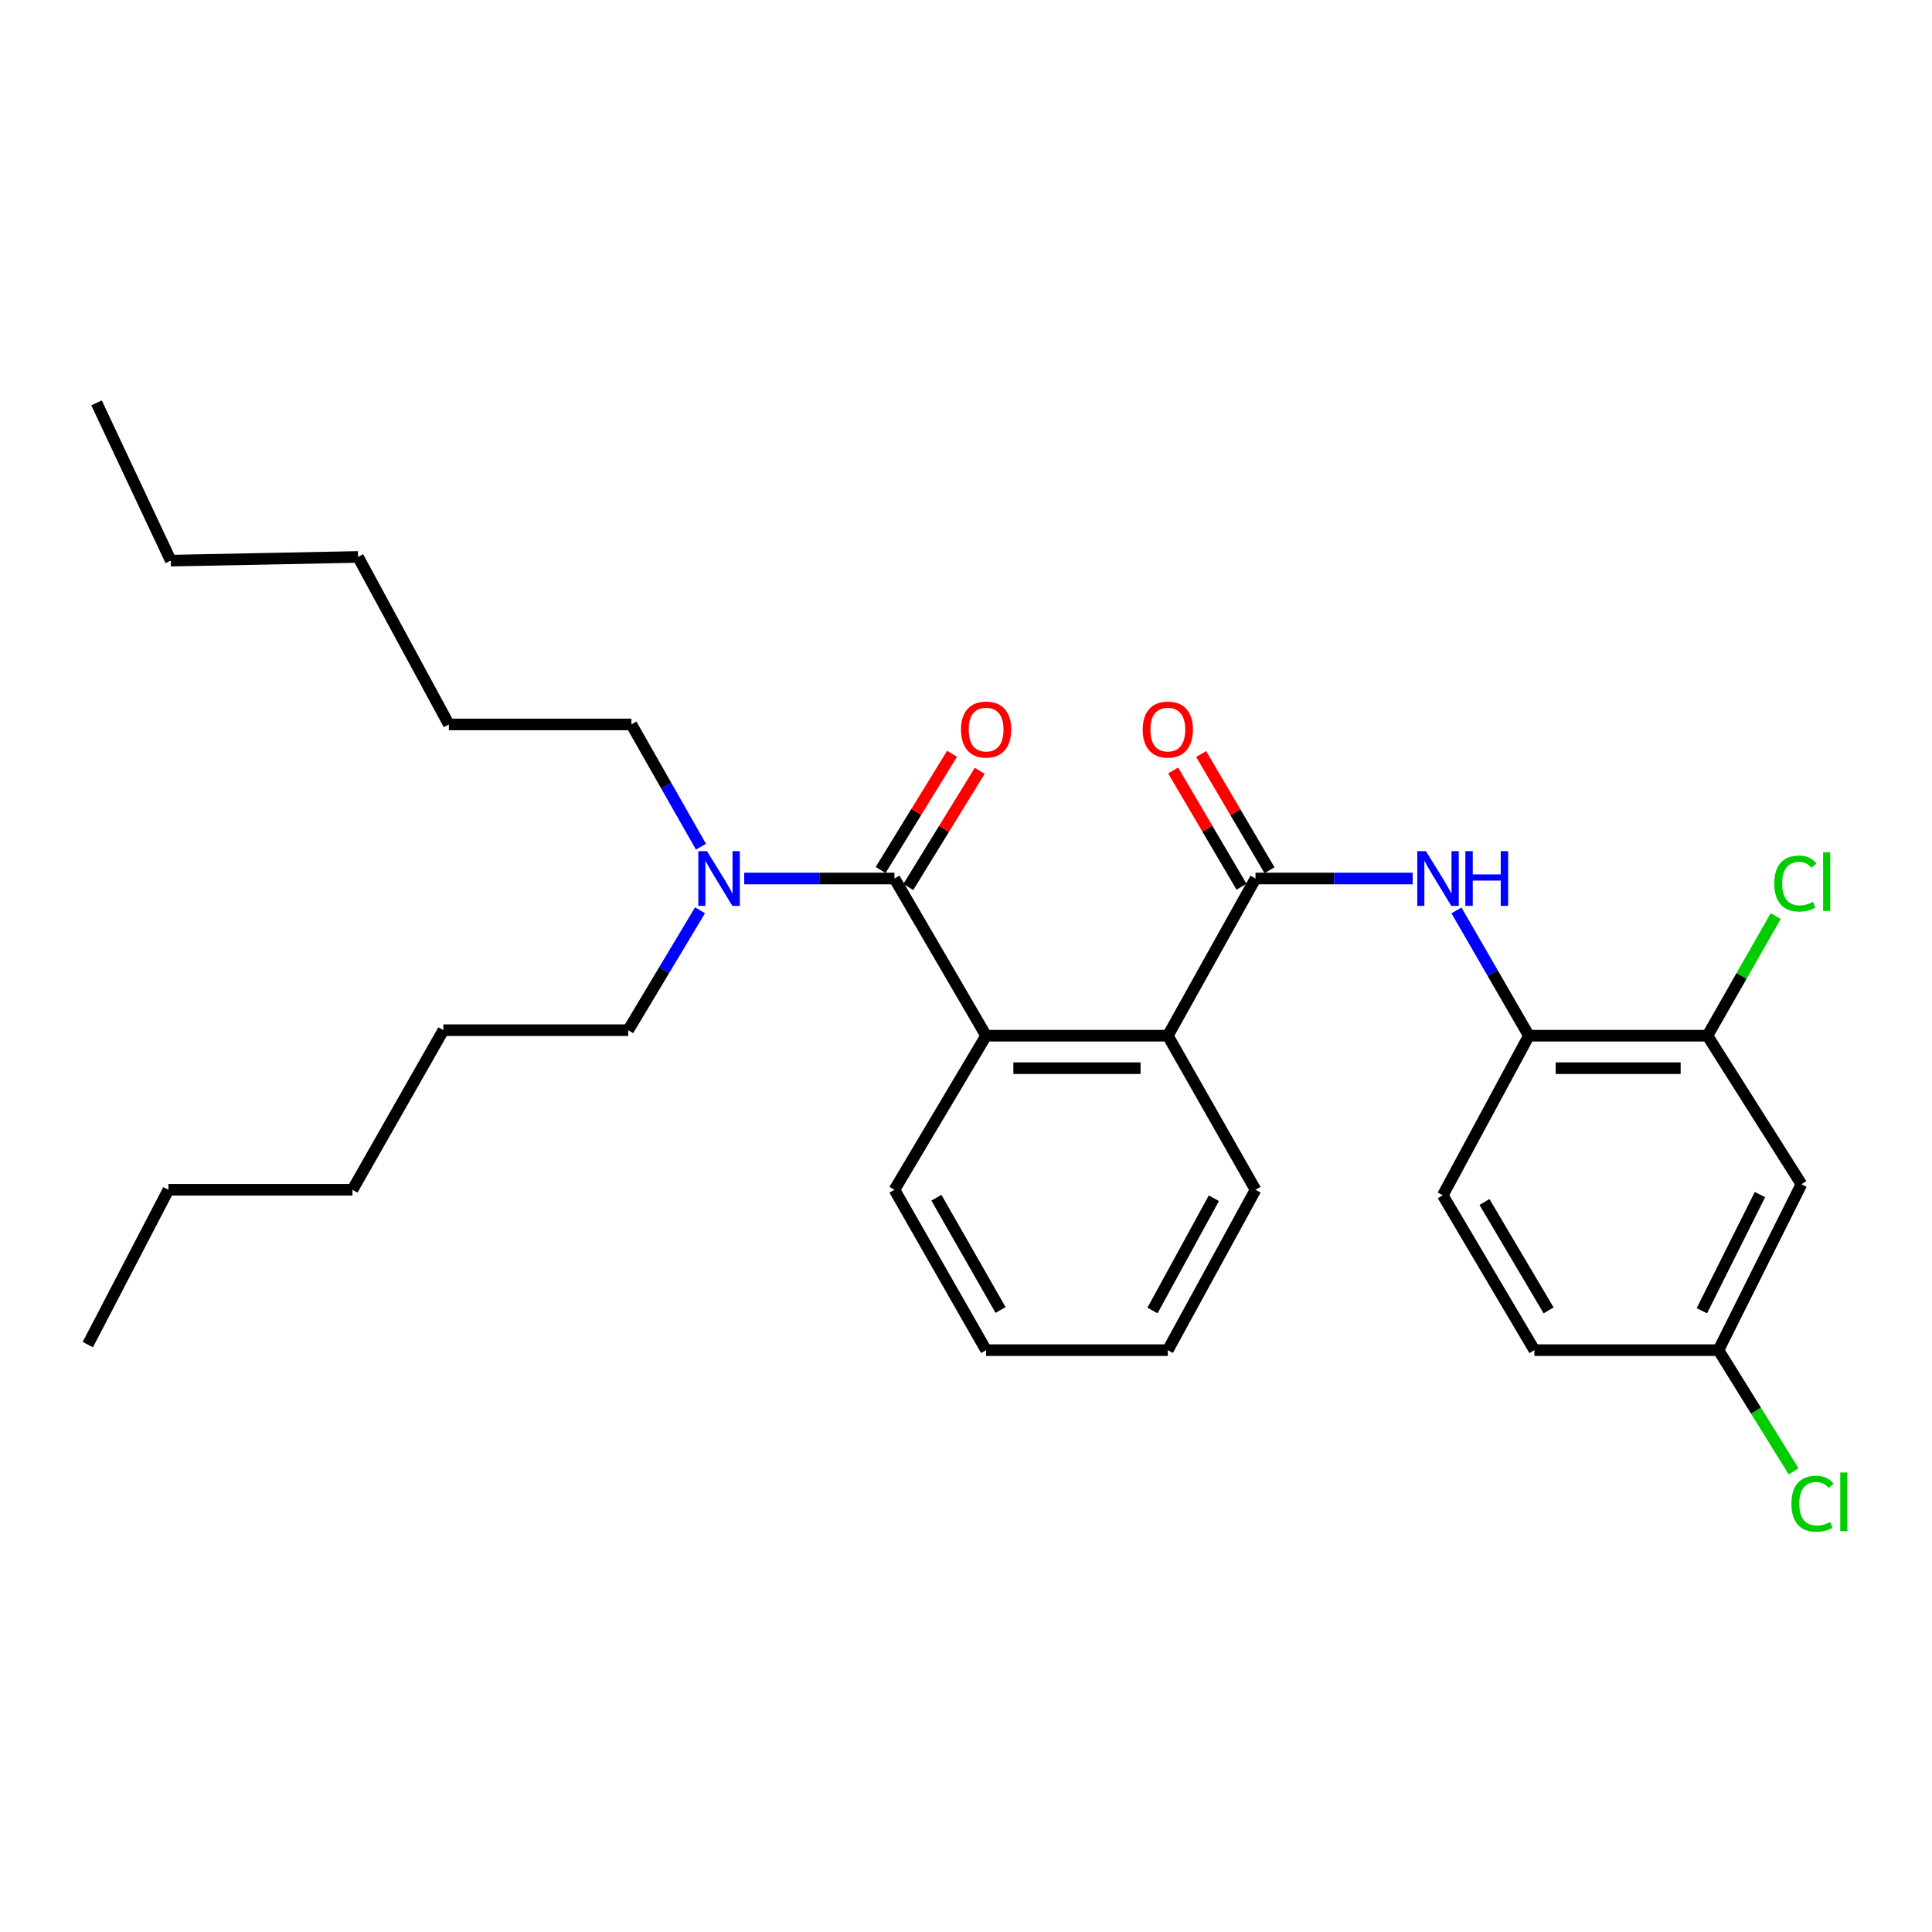 <?xml version='1.0' encoding='iso-8859-1'?>
<svg version='1.1' baseProfile='full'
              xmlns='http://www.w3.org/2000/svg'
                      xmlns:rdkit='http://www.rdkit.org/xml'
                      xmlns:xlink='http://www.w3.org/1999/xlink'
                  xml:space='preserve'
width='1000px' height='1000px' viewBox='0 0 1000 1000'>
<!-- END OF HEADER -->
<rect style='opacity:1.0;fill:#FFFFFF;stroke:none' width='1000' height='1000' x='0' y='0'> </rect>
<path class='bond-1' d='M 462.97,454.71 L 510.408,536.08' style='fill:none;fill-rule:evenodd;stroke:#000000;stroke-width:6px;stroke-linecap:butt;stroke-linejoin:miter;stroke-opacity:1' />
<path class='bond-6' d='M 462.97,454.71 L 424.083,454.71' style='fill:none;fill-rule:evenodd;stroke:#000000;stroke-width:6px;stroke-linecap:butt;stroke-linejoin:miter;stroke-opacity:1' />
<path class='bond-6' d='M 424.083,454.71 L 385.195,454.71' style='fill:none;fill-rule:evenodd;stroke:#0000FF;stroke-width:6px;stroke-linecap:butt;stroke-linejoin:miter;stroke-opacity:1' />
<path class='bond-8' d='M 470.131,459.112 L 488.617,429.041' style='fill:none;fill-rule:evenodd;stroke:#000000;stroke-width:6px;stroke-linecap:butt;stroke-linejoin:miter;stroke-opacity:1' />
<path class='bond-8' d='M 488.617,429.041 L 507.103,398.97' style='fill:none;fill-rule:evenodd;stroke:#FF0000;stroke-width:6px;stroke-linecap:butt;stroke-linejoin:miter;stroke-opacity:1' />
<path class='bond-8' d='M 455.809,450.308 L 474.295,420.237' style='fill:none;fill-rule:evenodd;stroke:#000000;stroke-width:6px;stroke-linecap:butt;stroke-linejoin:miter;stroke-opacity:1' />
<path class='bond-8' d='M 474.295,420.237 L 492.781,390.166' style='fill:none;fill-rule:evenodd;stroke:#FF0000;stroke-width:6px;stroke-linecap:butt;stroke-linejoin:miter;stroke-opacity:1' />
<path class='bond-0' d='M 649.854,454.71 L 604.461,536.08' style='fill:none;fill-rule:evenodd;stroke:#000000;stroke-width:6px;stroke-linecap:butt;stroke-linejoin:miter;stroke-opacity:1' />
<path class='bond-3' d='M 649.854,454.71 L 690.535,454.71' style='fill:none;fill-rule:evenodd;stroke:#000000;stroke-width:6px;stroke-linecap:butt;stroke-linejoin:miter;stroke-opacity:1' />
<path class='bond-3' d='M 690.535,454.71 L 731.217,454.71' style='fill:none;fill-rule:evenodd;stroke:#0000FF;stroke-width:6px;stroke-linecap:butt;stroke-linejoin:miter;stroke-opacity:1' />
<path class='bond-9' d='M 657.099,450.448 L 639.402,420.364' style='fill:none;fill-rule:evenodd;stroke:#000000;stroke-width:6px;stroke-linecap:butt;stroke-linejoin:miter;stroke-opacity:1' />
<path class='bond-9' d='M 639.402,420.364 L 621.706,390.279' style='fill:none;fill-rule:evenodd;stroke:#FF0000;stroke-width:6px;stroke-linecap:butt;stroke-linejoin:miter;stroke-opacity:1' />
<path class='bond-9' d='M 642.608,458.972 L 624.912,428.888' style='fill:none;fill-rule:evenodd;stroke:#000000;stroke-width:6px;stroke-linecap:butt;stroke-linejoin:miter;stroke-opacity:1' />
<path class='bond-9' d='M 624.912,428.888 L 607.215,398.803' style='fill:none;fill-rule:evenodd;stroke:#FF0000;stroke-width:6px;stroke-linecap:butt;stroke-linejoin:miter;stroke-opacity:1' />
<path class='bond-2' d='M 510.408,536.08 L 604.461,536.08' style='fill:none;fill-rule:evenodd;stroke:#000000;stroke-width:6px;stroke-linecap:butt;stroke-linejoin:miter;stroke-opacity:1' />
<path class='bond-2' d='M 524.516,552.892 L 590.353,552.892' style='fill:none;fill-rule:evenodd;stroke:#000000;stroke-width:6px;stroke-linecap:butt;stroke-linejoin:miter;stroke-opacity:1' />
<path class='bond-15' d='M 510.408,536.08 L 462.97,615.825' style='fill:none;fill-rule:evenodd;stroke:#000000;stroke-width:6px;stroke-linecap:butt;stroke-linejoin:miter;stroke-opacity:1' />
<path class='bond-16' d='M 604.461,536.08 L 649.854,615.825' style='fill:none;fill-rule:evenodd;stroke:#000000;stroke-width:6px;stroke-linecap:butt;stroke-linejoin:miter;stroke-opacity:1' />
<path class='bond-4' d='M 753.86,471.22 L 772.602,503.65' style='fill:none;fill-rule:evenodd;stroke:#0000FF;stroke-width:6px;stroke-linecap:butt;stroke-linejoin:miter;stroke-opacity:1' />
<path class='bond-4' d='M 772.602,503.65 L 791.345,536.08' style='fill:none;fill-rule:evenodd;stroke:#000000;stroke-width:6px;stroke-linecap:butt;stroke-linejoin:miter;stroke-opacity:1' />
<path class='bond-5' d='M 791.345,536.08 L 883.764,536.08' style='fill:none;fill-rule:evenodd;stroke:#000000;stroke-width:6px;stroke-linecap:butt;stroke-linejoin:miter;stroke-opacity:1' />
<path class='bond-5' d='M 805.208,552.892 L 869.901,552.892' style='fill:none;fill-rule:evenodd;stroke:#000000;stroke-width:6px;stroke-linecap:butt;stroke-linejoin:miter;stroke-opacity:1' />
<path class='bond-10' d='M 791.345,536.08 L 746.775,618.683' style='fill:none;fill-rule:evenodd;stroke:#000000;stroke-width:6px;stroke-linecap:butt;stroke-linejoin:miter;stroke-opacity:1' />
<path class='bond-7' d='M 883.764,536.08 L 932.425,612.948' style='fill:none;fill-rule:evenodd;stroke:#000000;stroke-width:6px;stroke-linecap:butt;stroke-linejoin:miter;stroke-opacity:1' />
<path class='bond-12' d='M 883.764,536.08 L 901.435,505.125' style='fill:none;fill-rule:evenodd;stroke:#000000;stroke-width:6px;stroke-linecap:butt;stroke-linejoin:miter;stroke-opacity:1' />
<path class='bond-12' d='M 901.435,505.125 L 919.105,474.171' style='fill:none;fill-rule:evenodd;stroke:#00CC00;stroke-width:6px;stroke-linecap:butt;stroke-linejoin:miter;stroke-opacity:1' />
<path class='bond-17' d='M 362.334,471.158 L 343.746,502.19' style='fill:none;fill-rule:evenodd;stroke:#0000FF;stroke-width:6px;stroke-linecap:butt;stroke-linejoin:miter;stroke-opacity:1' />
<path class='bond-17' d='M 343.746,502.19 L 325.159,533.222' style='fill:none;fill-rule:evenodd;stroke:#000000;stroke-width:6px;stroke-linecap:butt;stroke-linejoin:miter;stroke-opacity:1' />
<path class='bond-18' d='M 362.824,438.256 L 344.818,406.611' style='fill:none;fill-rule:evenodd;stroke:#0000FF;stroke-width:6px;stroke-linecap:butt;stroke-linejoin:miter;stroke-opacity:1' />
<path class='bond-18' d='M 344.818,406.611 L 326.812,374.965' style='fill:none;fill-rule:evenodd;stroke:#000000;stroke-width:6px;stroke-linecap:butt;stroke-linejoin:miter;stroke-opacity:1' />
<path class='bond-30' d='M 932.425,612.948 L 889.48,698.838' style='fill:none;fill-rule:evenodd;stroke:#000000;stroke-width:6px;stroke-linecap:butt;stroke-linejoin:miter;stroke-opacity:1' />
<path class='bond-30' d='M 910.946,618.313 L 880.885,678.436' style='fill:none;fill-rule:evenodd;stroke:#000000;stroke-width:6px;stroke-linecap:butt;stroke-linejoin:miter;stroke-opacity:1' />
<path class='bond-13' d='M 746.775,618.683 L 794.203,698.838' style='fill:none;fill-rule:evenodd;stroke:#000000;stroke-width:6px;stroke-linecap:butt;stroke-linejoin:miter;stroke-opacity:1' />
<path class='bond-13' d='M 768.358,622.145 L 801.558,678.254' style='fill:none;fill-rule:evenodd;stroke:#000000;stroke-width:6px;stroke-linecap:butt;stroke-linejoin:miter;stroke-opacity:1' />
<path class='bond-11' d='M 889.48,698.838 L 794.203,698.838' style='fill:none;fill-rule:evenodd;stroke:#000000;stroke-width:6px;stroke-linecap:butt;stroke-linejoin:miter;stroke-opacity:1' />
<path class='bond-14' d='M 889.48,698.838 L 908.927,730.205' style='fill:none;fill-rule:evenodd;stroke:#000000;stroke-width:6px;stroke-linecap:butt;stroke-linejoin:miter;stroke-opacity:1' />
<path class='bond-14' d='M 908.927,730.205 L 928.374,761.572' style='fill:none;fill-rule:evenodd;stroke:#00CC00;stroke-width:6px;stroke-linecap:butt;stroke-linejoin:miter;stroke-opacity:1' />
<path class='bond-25' d='M 462.97,615.825 L 510.408,698.838' style='fill:none;fill-rule:evenodd;stroke:#000000;stroke-width:6px;stroke-linecap:butt;stroke-linejoin:miter;stroke-opacity:1' />
<path class='bond-25' d='M 484.683,619.935 L 517.889,678.045' style='fill:none;fill-rule:evenodd;stroke:#000000;stroke-width:6px;stroke-linecap:butt;stroke-linejoin:miter;stroke-opacity:1' />
<path class='bond-29' d='M 649.854,615.825 L 604.461,698.838' style='fill:none;fill-rule:evenodd;stroke:#000000;stroke-width:6px;stroke-linecap:butt;stroke-linejoin:miter;stroke-opacity:1' />
<path class='bond-29' d='M 628.294,620.211 L 596.519,678.321' style='fill:none;fill-rule:evenodd;stroke:#000000;stroke-width:6px;stroke-linecap:butt;stroke-linejoin:miter;stroke-opacity:1' />
<path class='bond-19' d='M 325.159,533.222 L 229.48,533.222' style='fill:none;fill-rule:evenodd;stroke:#000000;stroke-width:6px;stroke-linecap:butt;stroke-linejoin:miter;stroke-opacity:1' />
<path class='bond-20' d='M 326.812,374.965 L 232.338,374.965' style='fill:none;fill-rule:evenodd;stroke:#000000;stroke-width:6px;stroke-linecap:butt;stroke-linejoin:miter;stroke-opacity:1' />
<path class='bond-24' d='M 229.48,533.222 L 182.444,615.825' style='fill:none;fill-rule:evenodd;stroke:#000000;stroke-width:6px;stroke-linecap:butt;stroke-linejoin:miter;stroke-opacity:1' />
<path class='bond-23' d='M 232.338,374.965 L 185.321,288.272' style='fill:none;fill-rule:evenodd;stroke:#000000;stroke-width:6px;stroke-linecap:butt;stroke-linejoin:miter;stroke-opacity:1' />
<path class='bond-21' d='M 87.167,615.825 L 182.444,615.825' style='fill:none;fill-rule:evenodd;stroke:#000000;stroke-width:6px;stroke-linecap:butt;stroke-linejoin:miter;stroke-opacity:1' />
<path class='bond-27' d='M 87.167,615.825 L 45.455,695.971' style='fill:none;fill-rule:evenodd;stroke:#000000;stroke-width:6px;stroke-linecap:butt;stroke-linejoin:miter;stroke-opacity:1' />
<path class='bond-22' d='M 88.39,290.186 L 185.321,288.272' style='fill:none;fill-rule:evenodd;stroke:#000000;stroke-width:6px;stroke-linecap:butt;stroke-linejoin:miter;stroke-opacity:1' />
<path class='bond-28' d='M 88.39,290.186 L 49.966,208.536' style='fill:none;fill-rule:evenodd;stroke:#000000;stroke-width:6px;stroke-linecap:butt;stroke-linejoin:miter;stroke-opacity:1' />
<path class='bond-26' d='M 510.408,698.838 L 604.461,698.838' style='fill:none;fill-rule:evenodd;stroke:#000000;stroke-width:6px;stroke-linecap:butt;stroke-linejoin:miter;stroke-opacity:1' />
<path  class='atom-4' d='M 738.058 440.55
L 747.338 455.55
Q 748.258 457.03, 749.738 459.71
Q 751.218 462.39, 751.298 462.55
L 751.298 440.55
L 755.058 440.55
L 755.058 468.87
L 751.178 468.87
L 741.218 452.47
Q 740.058 450.55, 738.818 448.35
Q 737.618 446.15, 737.258 445.47
L 737.258 468.87
L 733.578 468.87
L 733.578 440.55
L 738.058 440.55
' fill='#0000FF'/>
<path  class='atom-4' d='M 758.458 440.55
L 762.298 440.55
L 762.298 452.59
L 776.778 452.59
L 776.778 440.55
L 780.618 440.55
L 780.618 468.87
L 776.778 468.87
L 776.778 455.79
L 762.298 455.79
L 762.298 468.87
L 758.458 468.87
L 758.458 440.55
' fill='#0000FF'/>
<path  class='atom-7' d='M 365.926 440.55
L 375.206 455.55
Q 376.126 457.03, 377.606 459.71
Q 379.086 462.39, 379.166 462.55
L 379.166 440.55
L 382.926 440.55
L 382.926 468.87
L 379.046 468.87
L 369.086 452.47
Q 367.926 450.55, 366.686 448.35
Q 365.486 446.15, 365.126 445.47
L 365.126 468.87
L 361.446 468.87
L 361.446 440.55
L 365.926 440.55
' fill='#0000FF'/>
<path  class='atom-9' d='M 497.408 377.623
Q 497.408 370.823, 500.768 367.023
Q 504.128 363.223, 510.408 363.223
Q 516.688 363.223, 520.048 367.023
Q 523.408 370.823, 523.408 377.623
Q 523.408 384.503, 520.008 388.423
Q 516.608 392.303, 510.408 392.303
Q 504.168 392.303, 500.768 388.423
Q 497.408 384.543, 497.408 377.623
M 510.408 389.103
Q 514.728 389.103, 517.048 386.223
Q 519.408 383.303, 519.408 377.623
Q 519.408 372.063, 517.048 369.263
Q 514.728 366.423, 510.408 366.423
Q 506.088 366.423, 503.728 369.223
Q 501.408 372.023, 501.408 377.623
Q 501.408 383.343, 503.728 386.223
Q 506.088 389.103, 510.408 389.103
' fill='#FF0000'/>
<path  class='atom-10' d='M 591.461 377.623
Q 591.461 370.823, 594.821 367.023
Q 598.181 363.223, 604.461 363.223
Q 610.741 363.223, 614.101 367.023
Q 617.461 370.823, 617.461 377.623
Q 617.461 384.503, 614.061 388.423
Q 610.661 392.303, 604.461 392.303
Q 598.221 392.303, 594.821 388.423
Q 591.461 384.543, 591.461 377.623
M 604.461 389.103
Q 608.781 389.103, 611.101 386.223
Q 613.461 383.303, 613.461 377.623
Q 613.461 372.063, 611.101 369.263
Q 608.781 366.423, 604.461 366.423
Q 600.141 366.423, 597.781 369.223
Q 595.461 372.023, 595.461 377.623
Q 595.461 383.343, 597.781 386.223
Q 600.141 389.103, 604.461 389.103
' fill='#FF0000'/>
<path  class='atom-13' d='M 918.367 457.315
Q 918.367 450.275, 921.647 446.595
Q 924.967 442.875, 931.247 442.875
Q 937.087 442.875, 940.207 446.995
L 937.567 449.155
Q 935.287 446.155, 931.247 446.155
Q 926.967 446.155, 924.687 449.035
Q 922.447 451.875, 922.447 457.315
Q 922.447 462.915, 924.767 465.795
Q 927.127 468.675, 931.687 468.675
Q 934.807 468.675, 938.447 466.795
L 939.567 469.795
Q 938.087 470.755, 935.847 471.315
Q 933.607 471.875, 931.127 471.875
Q 924.967 471.875, 921.647 468.115
Q 918.367 464.355, 918.367 457.315
' fill='#00CC00'/>
<path  class='atom-13' d='M 943.647 441.155
L 947.327 441.155
L 947.327 471.515
L 943.647 471.515
L 943.647 441.155
' fill='#00CC00'/>
<path  class='atom-15' d='M 927.231 778.321
Q 927.231 771.281, 930.511 767.601
Q 933.831 763.881, 940.111 763.881
Q 945.951 763.881, 949.071 768.001
L 946.431 770.161
Q 944.151 767.161, 940.111 767.161
Q 935.831 767.161, 933.551 770.041
Q 931.311 772.881, 931.311 778.321
Q 931.311 783.921, 933.631 786.801
Q 935.991 789.681, 940.551 789.681
Q 943.671 789.681, 947.311 787.801
L 948.431 790.801
Q 946.951 791.761, 944.711 792.321
Q 942.471 792.881, 939.991 792.881
Q 933.831 792.881, 930.511 789.121
Q 927.231 785.361, 927.231 778.321
' fill='#00CC00'/>
<path  class='atom-15' d='M 952.511 762.161
L 956.191 762.161
L 956.191 792.521
L 952.511 792.521
L 952.511 762.161
' fill='#00CC00'/>
</svg>
